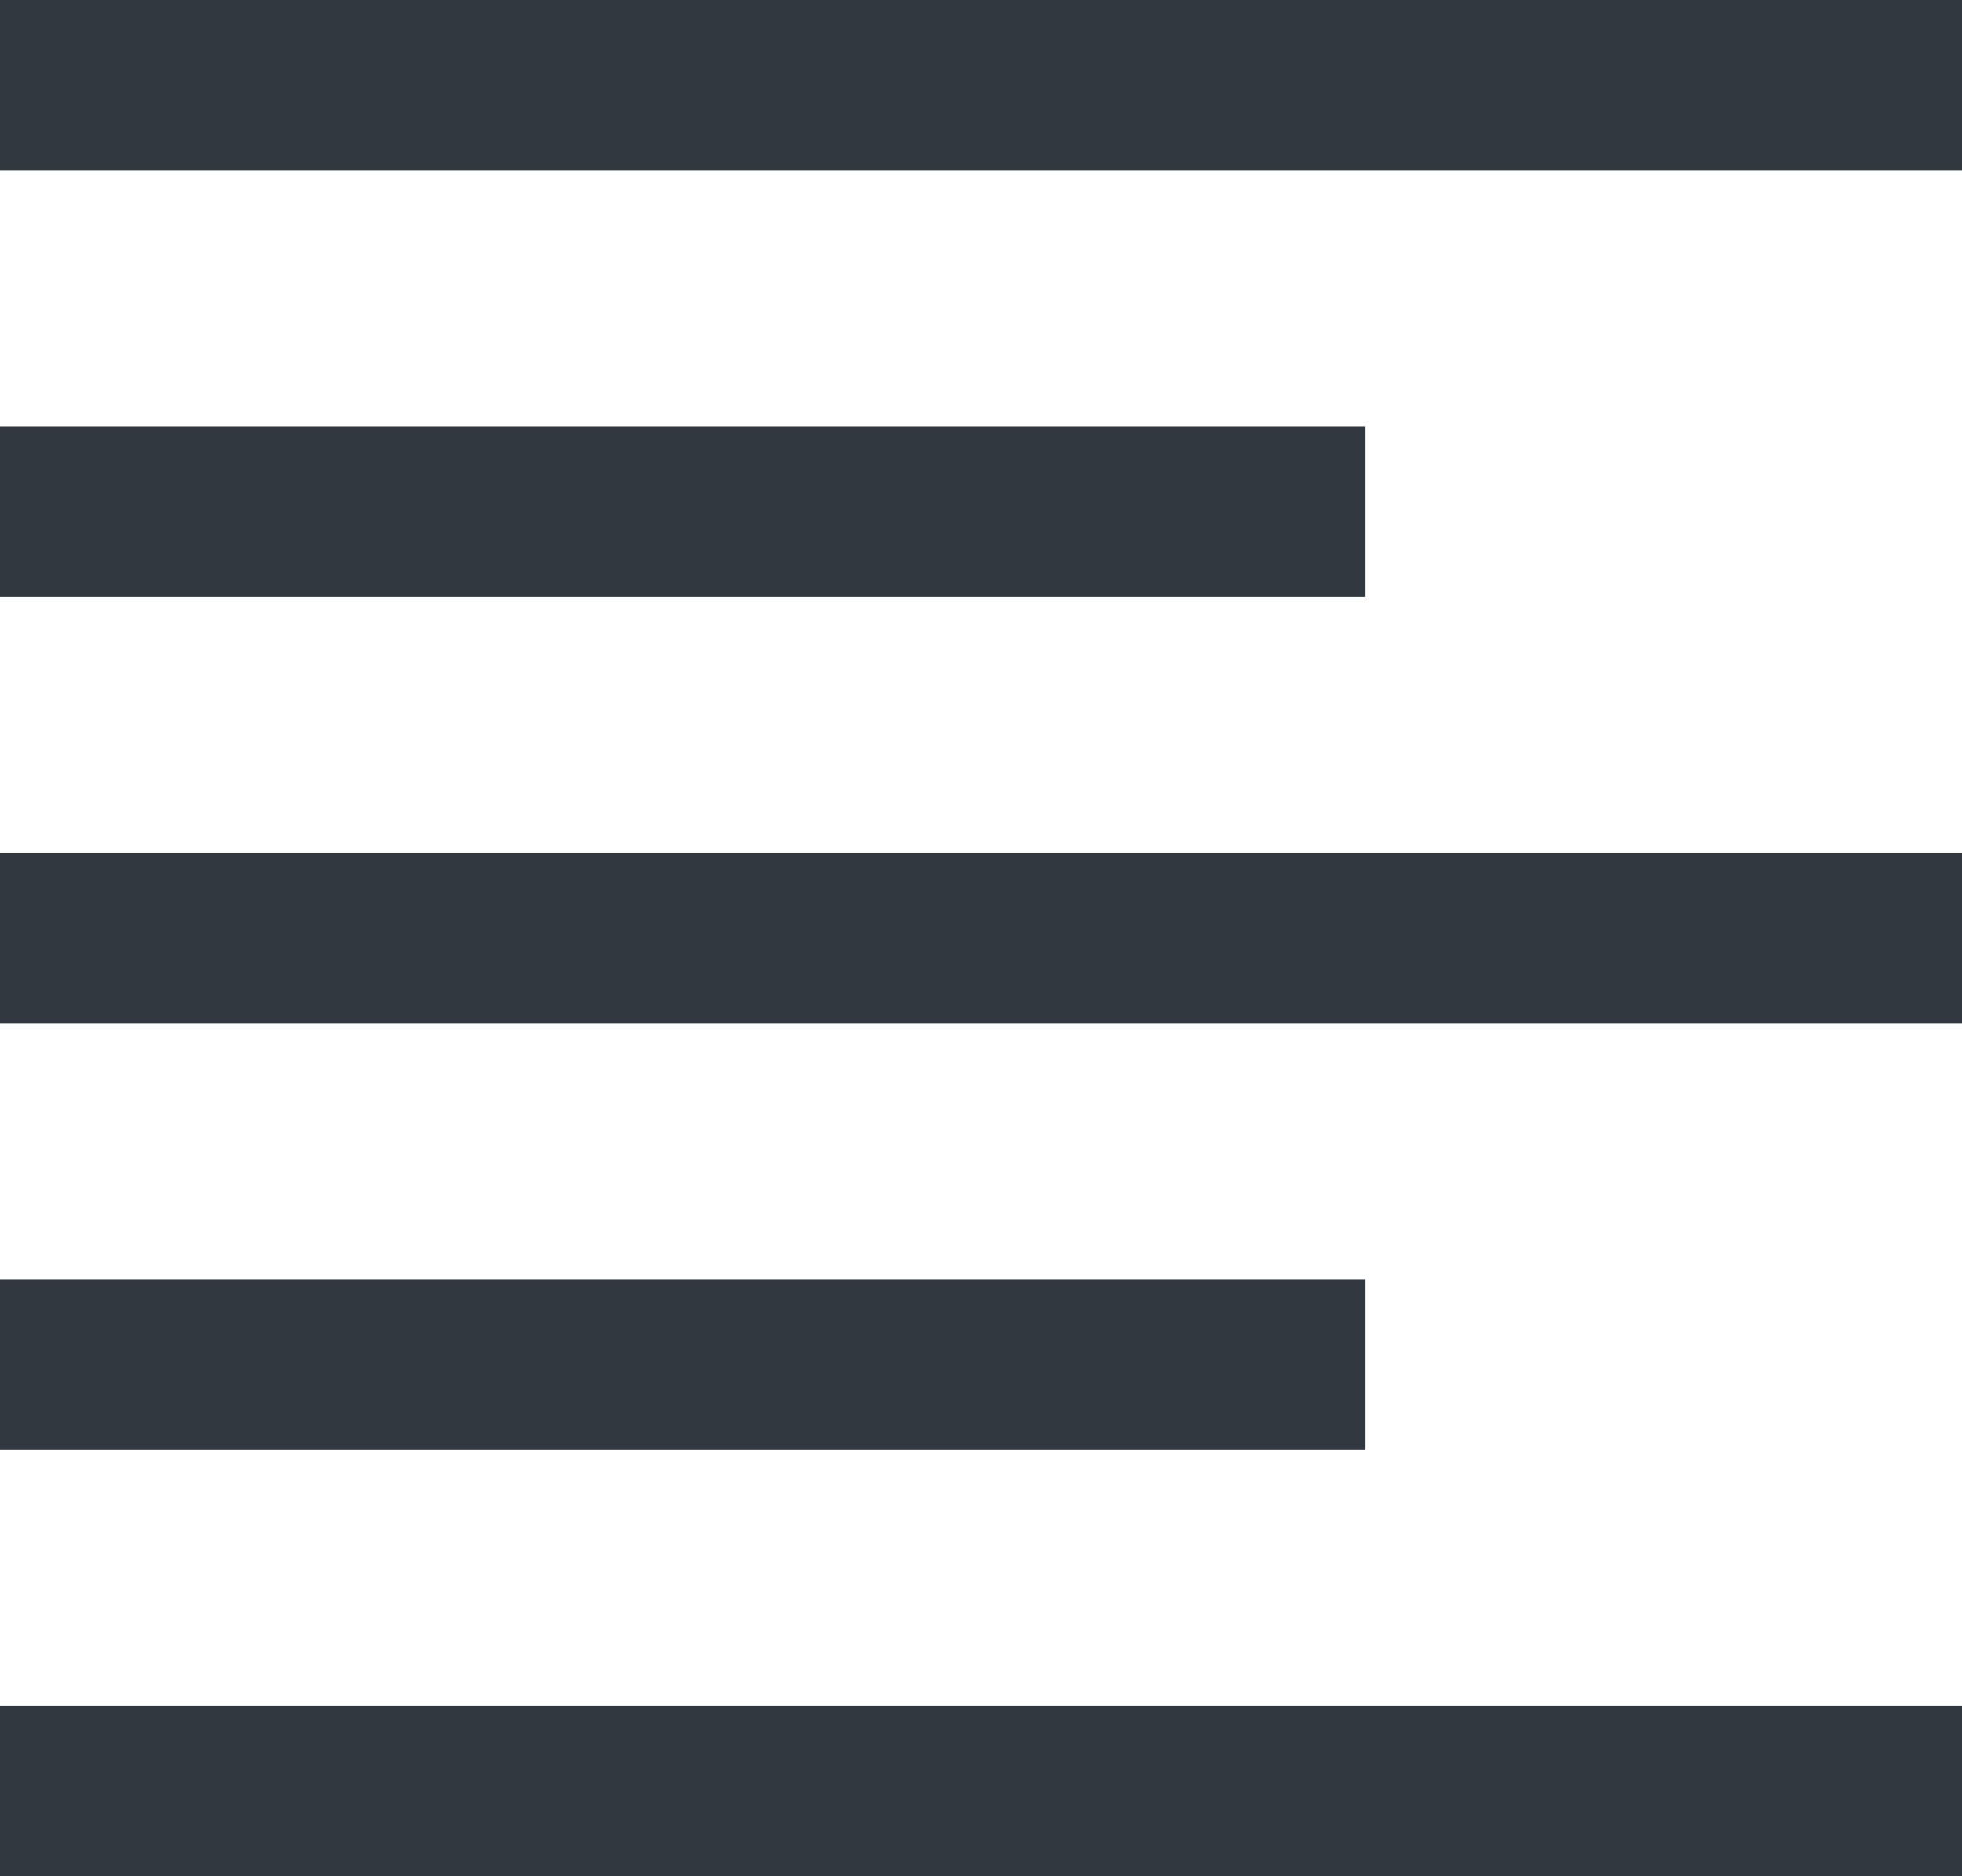 <?xml version="1.0" encoding="UTF-8"?>
<svg width="46px" height="44px" viewBox="0 0 46 44" version="1.1" xmlns="http://www.w3.org/2000/svg" xmlns:xlink="http://www.w3.org/1999/xlink">
    <!-- Generator: Sketch 43.1 (39012) - http://www.bohemiancoding.com/sketch -->
    <title>icon-long-text</title>
    <desc>Created with Sketch.</desc>
    <defs></defs>
    <g id="Page-1" stroke="none" stroke-width="1" fill="none" fill-rule="evenodd">
        <g id="icon-long-text" fill-rule="nonzero" fill="#313840">
            <path d="M0,0 L0,4 L46,4 L46,0 L0,0 Z M0,10 L0,14 L32,14 L32,10 L0,10 Z M0,20 L0,24 L46,24 L46,20 L0,20 Z M0,30 L0,34 L32,34 L32,30 L0,30 Z M0,40 L0,44 L46,44 L46,40 L0,40 Z" id="Shape"></path>
        </g>
    </g>
</svg>